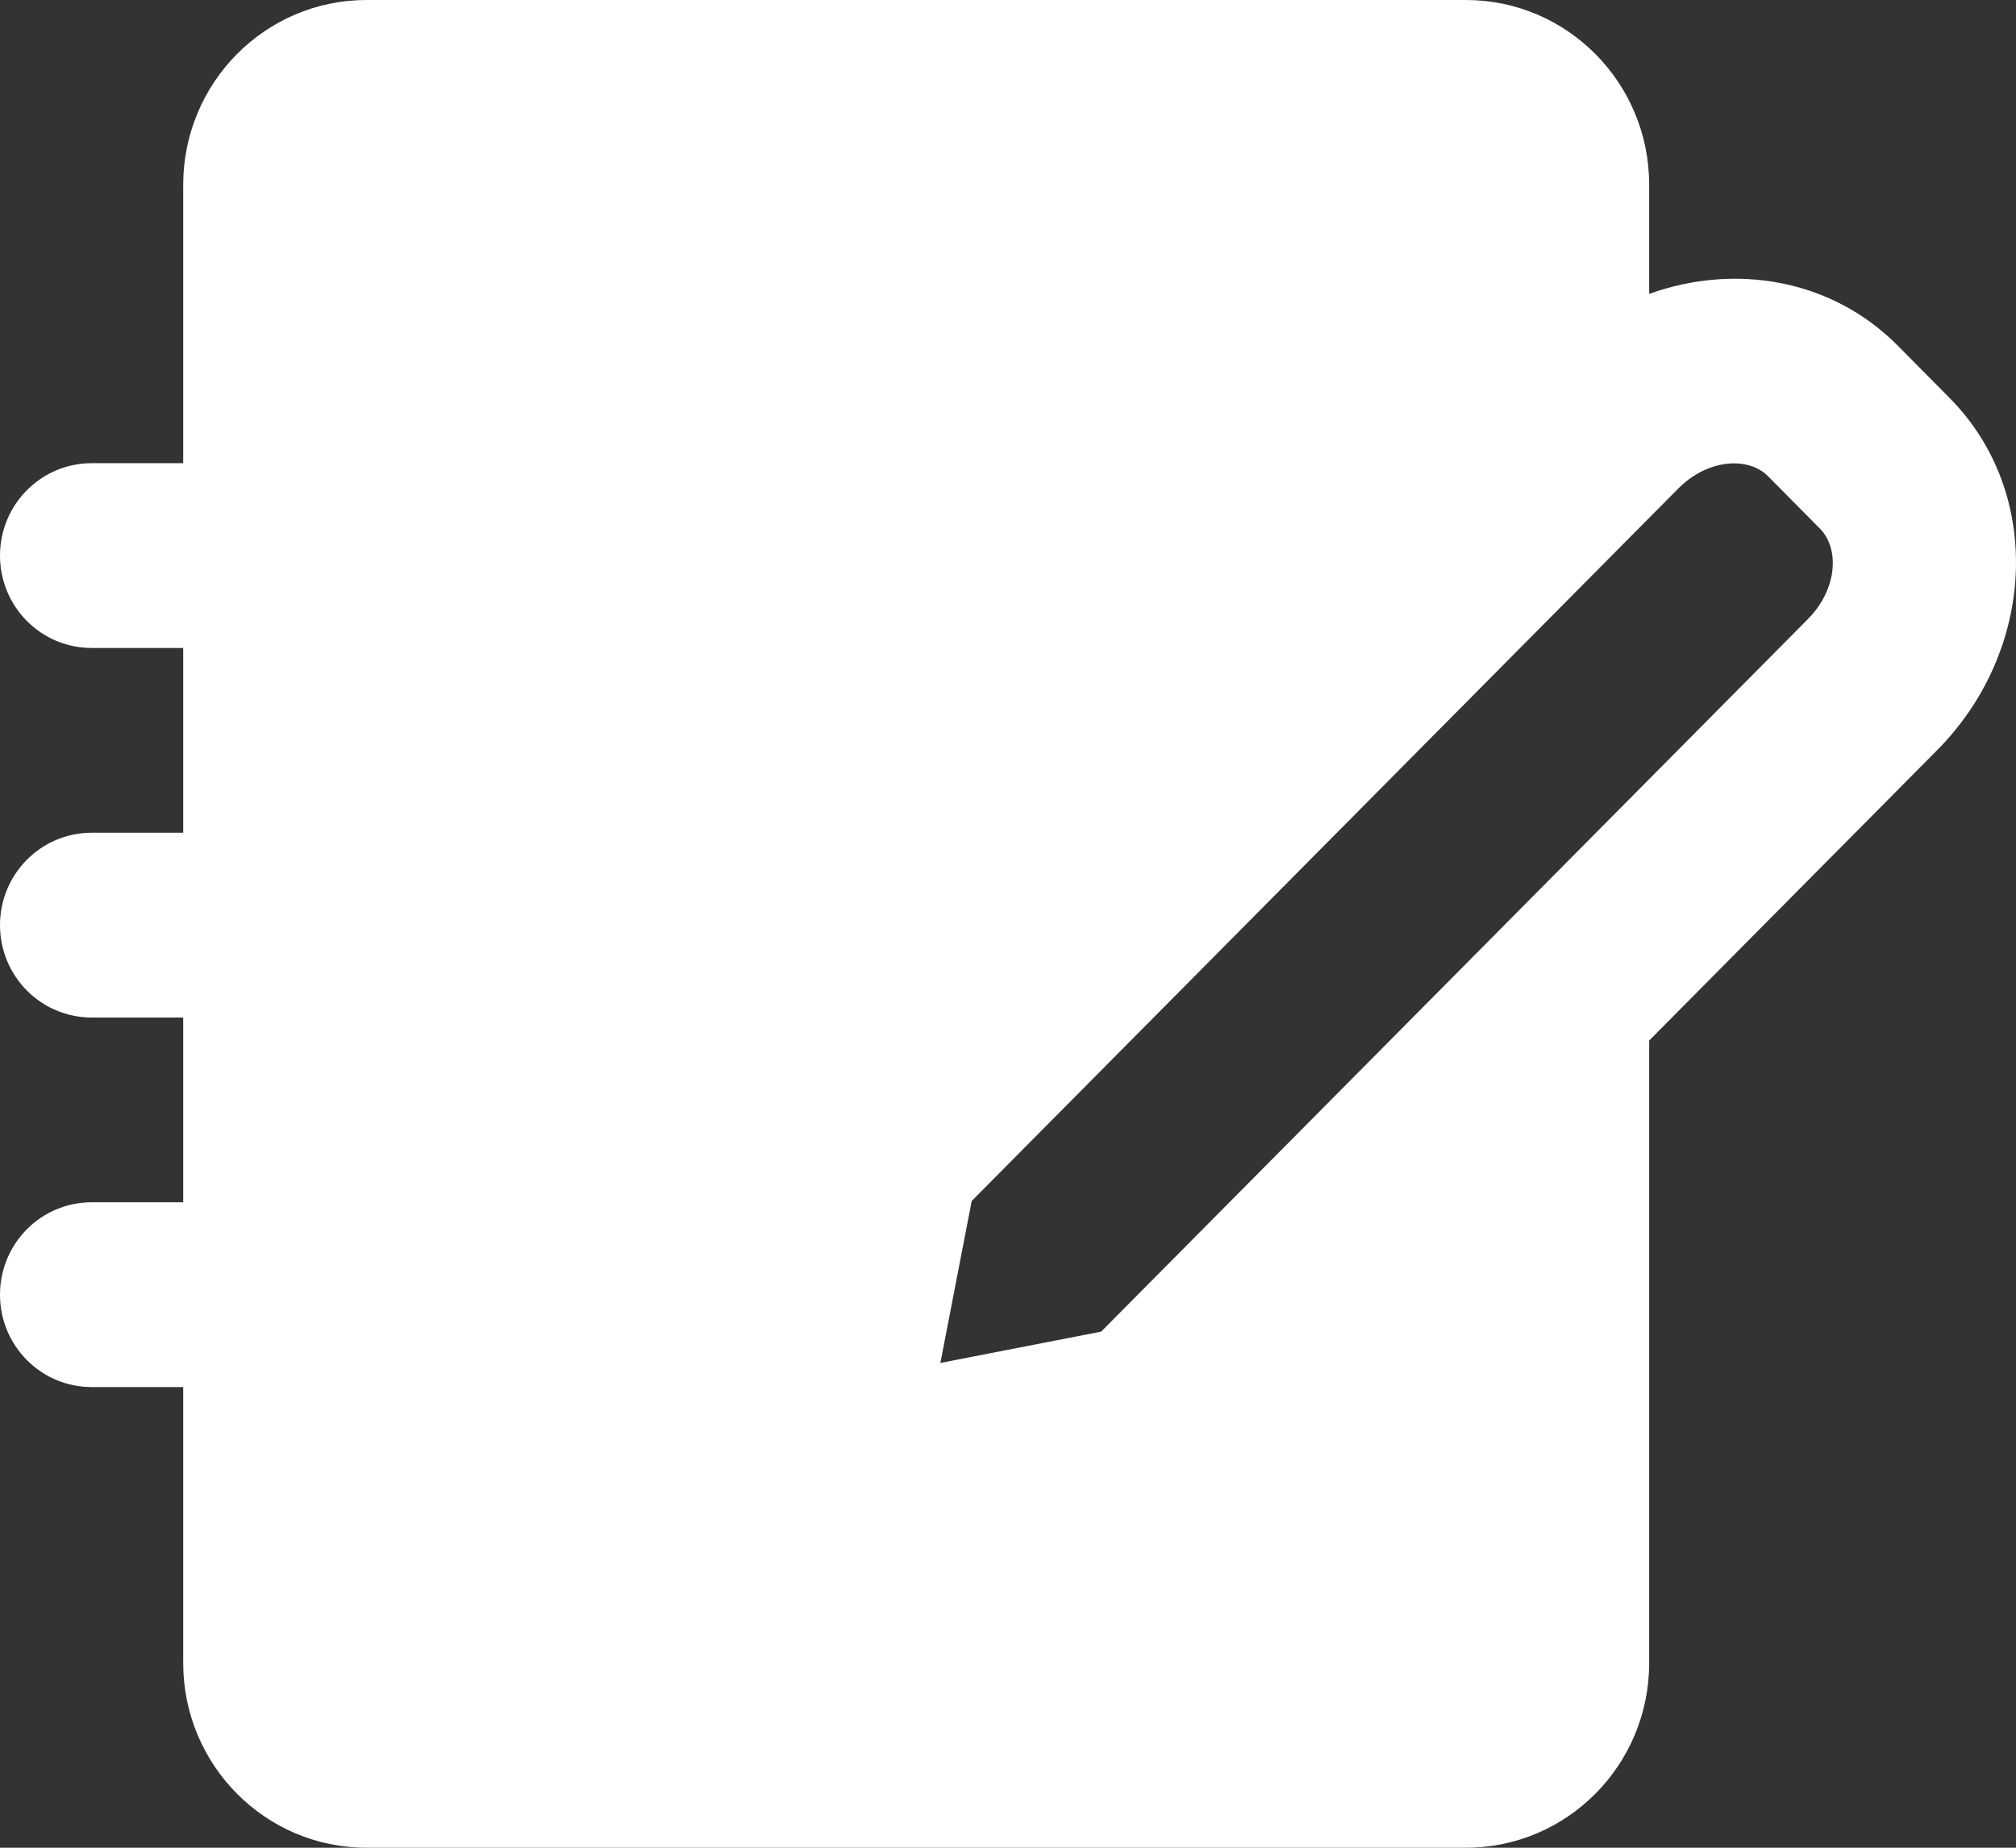 <svg width="24" height="22" viewBox="0 0 24 22" fill="none" xmlns="http://www.w3.org/2000/svg">
<rect x="0" y="0" width="24" height="22" fill="#333333" stroke="none"/>
<path fill-rule="evenodd" clip-rule="evenodd" d="M17.451 0C18.656 0 19.633 0.985 19.633 2.2V3.499C20.652 3.133 21.801 3.318 22.592 4.115L23.209 4.738C24.336 5.876 24.233 7.749 23.064 8.929L19.633 12.389V19.8C19.633 21.015 18.656 22 17.451 22H4.363C3.158 22 2.181 21.015 2.181 19.8V16.515H1.091C0.488 16.515 0 16.023 0 15.415C0 14.807 0.488 14.315 1.091 14.315H2.181V12.115H1.091C0.488 12.115 0 11.623 0 11.015C0 10.408 0.488 9.915 1.091 9.915H2.181V7.715H1.091C0.488 7.715 0 7.223 0 6.615C0 6.008 0.488 5.515 1.091 5.515H2.181V2.2C2.182 0.985 3.158 0 4.363 0H17.451ZM21.049 5.671C20.814 5.434 20.332 5.461 19.978 5.818L11.568 14.299L11.195 16.228L13.109 15.855L21.521 7.373C21.875 7.017 21.901 6.531 21.666 6.294L21.049 5.671Z" fill="white"/>
</svg>
